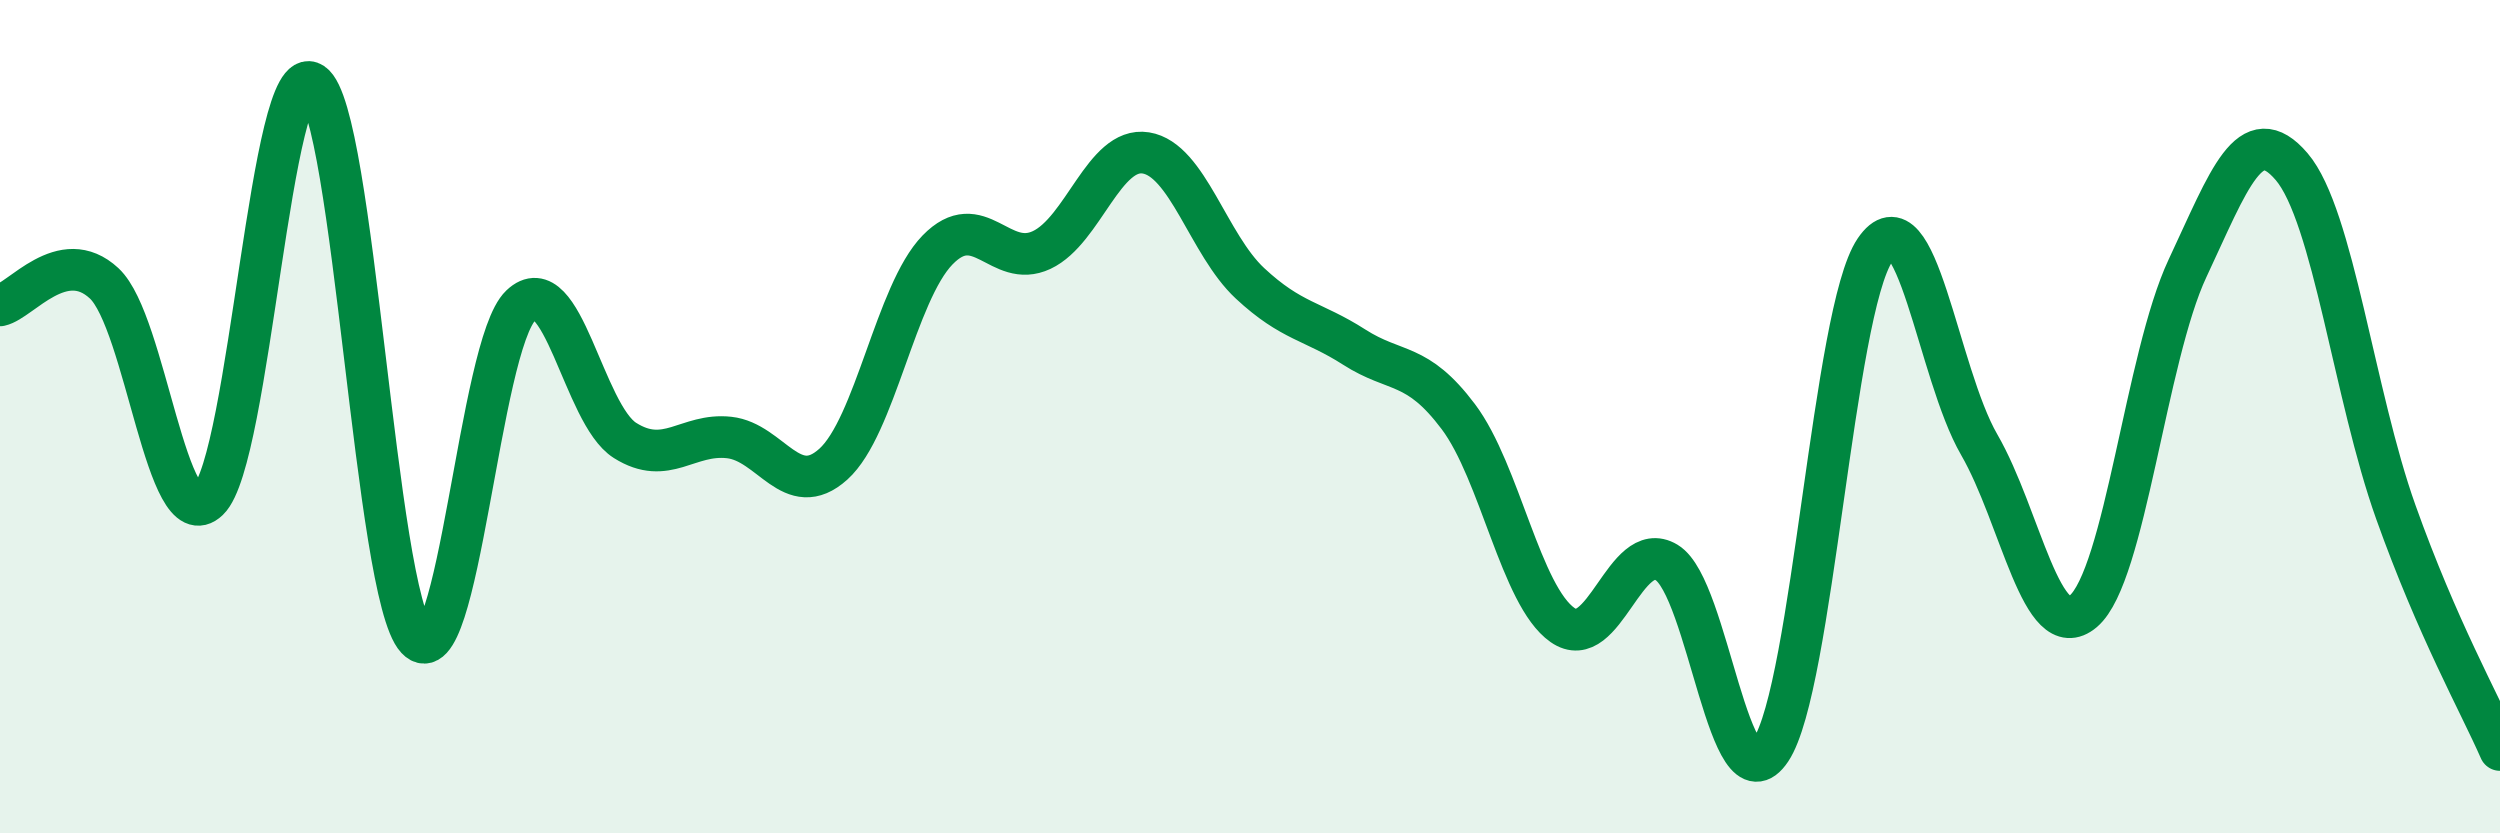 
    <svg width="60" height="20" viewBox="0 0 60 20" xmlns="http://www.w3.org/2000/svg">
      <path
        d="M 0,7.33 C 0.5,7.22 1.5,5.87 2.5,6.8 C 3.5,7.73 4,12.96 5,12 C 6,11.04 6.5,1.33 7.5,2 C 8.5,2.67 9,14.26 10,15.33 C 11,16.4 11.5,8.28 12.5,7.33 C 13.5,6.38 14,9.94 15,10.57 C 16,11.2 16.5,10.39 17.5,10.5 C 18.5,10.61 19,12.04 20,11.14 C 21,10.24 21.5,7.03 22.5,6 C 23.5,4.97 24,6.47 25,6 C 26,5.53 26.5,3.51 27.5,3.67 C 28.5,3.83 29,5.87 30,6.8 C 31,7.73 31.5,7.69 32.5,8.33 C 33.5,8.97 34,8.67 35,10 C 36,11.33 36.5,14.3 37.5,15 C 38.5,15.7 39,12.9 40,13.5 C 41,14.1 41.5,19.5 42.5,18 C 43.5,16.5 44,7.47 45,6 C 46,4.53 46.5,8.94 47.5,10.67 C 48.5,12.4 49,15.52 50,14.67 C 51,13.82 51.5,8.57 52.5,6.44 C 53.5,4.31 54,2.83 55,4 C 56,5.17 56.5,9.49 57.5,12.29 C 58.5,15.09 59.5,16.86 60,18L60 20L0 20Z"
        fill="#008740"
        opacity="0.1"
        stroke-linecap="round"
        stroke-linejoin="round"
      />
      <path
        d="M 0,7.33 C 0.5,7.22 1.5,5.87 2.5,6.8 C 3.5,7.73 4,12.96 5,12 C 6,11.04 6.5,1.33 7.5,2 C 8.5,2.67 9,14.26 10,15.33 C 11,16.4 11.5,8.28 12.5,7.33 C 13.5,6.38 14,9.94 15,10.57 C 16,11.2 16.5,10.39 17.5,10.5 C 18.5,10.61 19,12.04 20,11.14 C 21,10.24 21.5,7.03 22.5,6 C 23.5,4.97 24,6.47 25,6 C 26,5.53 26.5,3.51 27.5,3.67 C 28.5,3.83 29,5.87 30,6.8 C 31,7.73 31.5,7.69 32.5,8.33 C 33.5,8.97 34,8.67 35,10 C 36,11.33 36.5,14.3 37.5,15 C 38.5,15.7 39,12.9 40,13.5 C 41,14.1 41.5,19.5 42.5,18 C 43.5,16.5 44,7.47 45,6 C 46,4.53 46.5,8.94 47.5,10.67 C 48.5,12.4 49,15.52 50,14.67 C 51,13.82 51.5,8.57 52.5,6.44 C 53.5,4.31 54,2.83 55,4 C 56,5.17 56.5,9.49 57.5,12.29 C 58.5,15.09 59.5,16.86 60,18"
        stroke="#008740"
        stroke-width="1"
        fill="none"
        stroke-linecap="round"
        stroke-linejoin="round"
      />
    </svg>
  